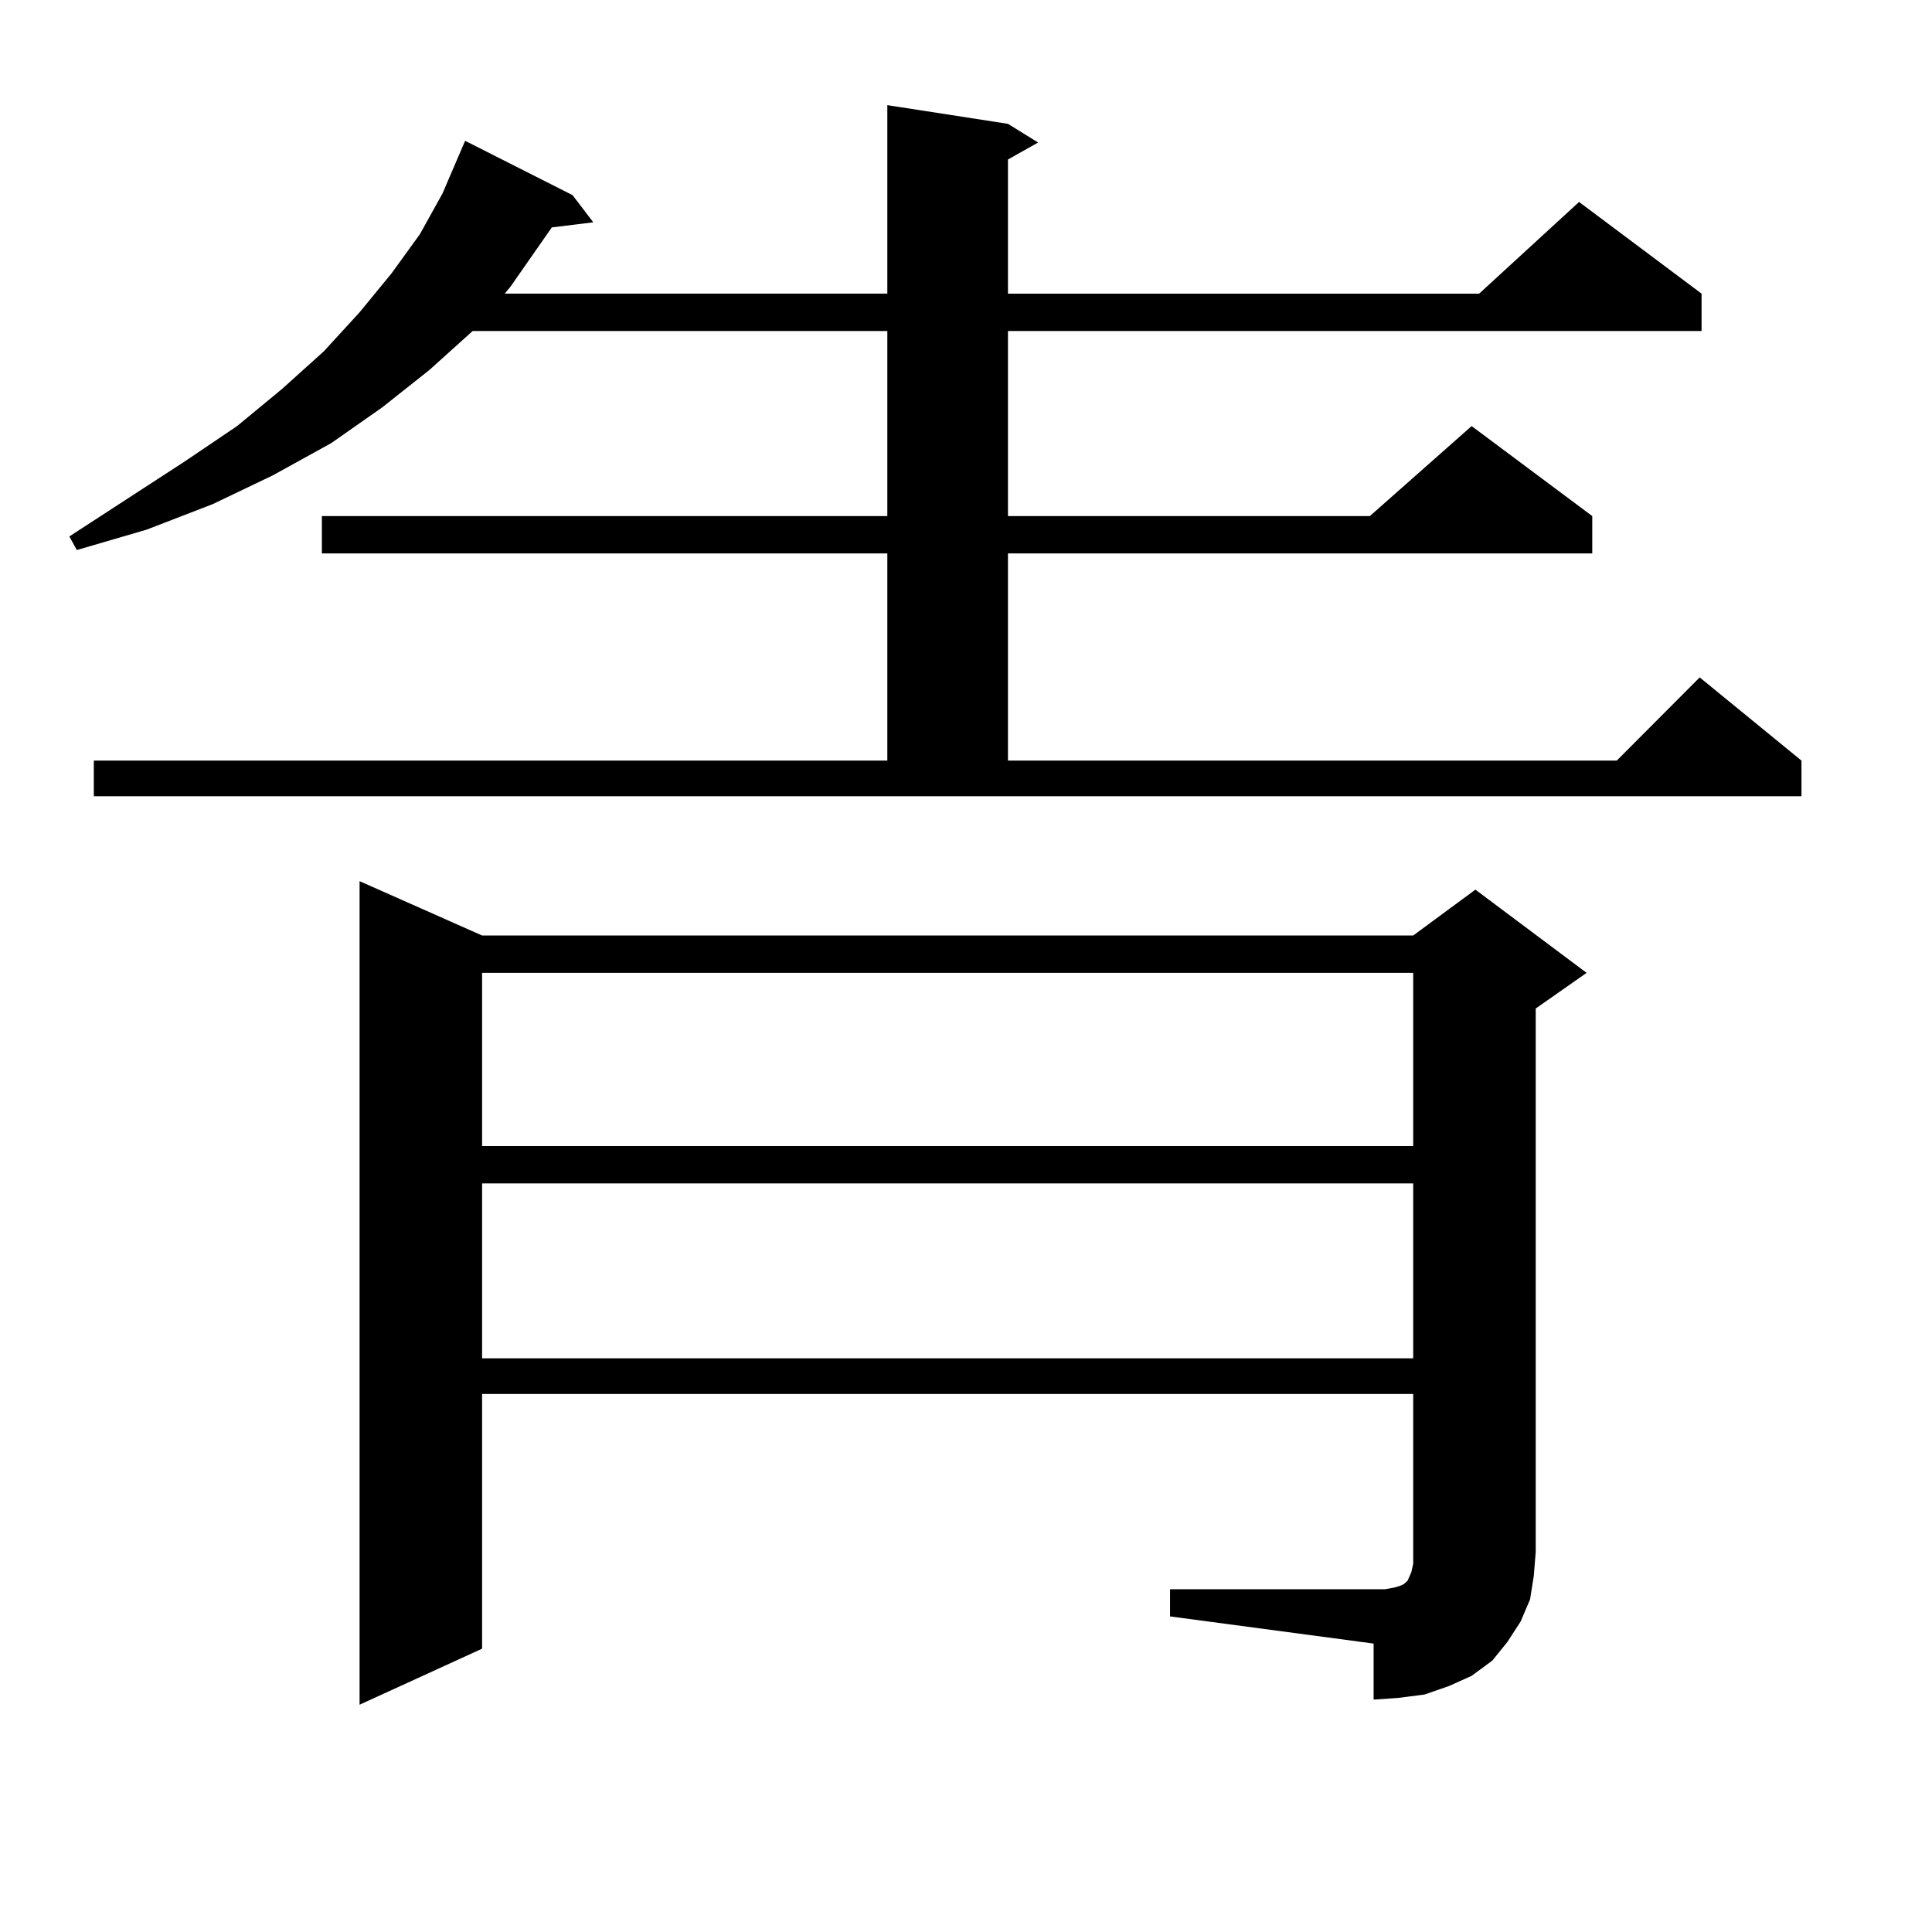 <?xml version="1.0" encoding="utf-8"?>
<!-- Generator: Adobe Illustrator 16.0.0, SVG Export Plug-In . SVG Version: 6.00 Build 0)  -->
<!DOCTYPE svg PUBLIC "-//W3C//DTD SVG 1.1//EN" "http://www.w3.org/Graphics/SVG/1.1/DTD/svg11.dtd">
<svg version="1.1" id="图层_1" xmlns="http://www.w3.org/2000/svg" xmlns:xlink="http://www.w3.org/1999/xlink" x="0px" y="0px"
	 width="1000px" height="1000px" viewBox="0 0 1000 1000" enable-background="new 0 0 1000 1000" xml:space="preserve">
<path d="M48.56,393.684h410.722V286.457H166.605v-19.336h292.676V171.32H244.652l-22.438,20.215l-24.39,19.336l-26.341,18.457
	l-30.243,16.699l-31.219,14.941l-34.146,13.184l-36.097,10.547l-3.902-7.031l59.511-38.672l27.316-18.457l23.414-19.336
	l21.463-19.336l18.536-20.215l16.585-20.215l14.634-20.215l11.707-21.094l11.707-27.246l55.608,28.125l10.731,14.063l-21.463,2.637
	l-21.463,30.762l-2.927,3.516h198.044V54.426l62.438,9.668l15.609,9.668l-15.609,8.789v69.434h243.896l51.706-47.461l63.413,47.461
	v19.336H521.719v95.801h187.313l52.682-46.582l62.438,46.582v19.336H521.719v107.227h315.114l42.926-43.066l52.682,43.066v18.457
	H48.56V393.684z M605.619,822.59h111.217l4.878-0.879l2.927-0.879l1.951-0.879l0.976-0.879l0.976-0.879l1.951-4.395l0.976-4.395
	v-6.152v-81.738H249.53v131.836l-63.413,29.004v-426.27l63.413,28.125H731.47l32.194-23.73l57.56,43.066l-26.341,18.457v281.25
	l-0.976,12.305l-1.951,12.305l-4.878,11.426l-6.829,10.547l-7.805,9.668l-10.731,7.91l-11.707,5.273l-12.683,4.395l-13.658,1.758
	l-12.683,0.879v-29.004l-105.363-14.063V822.59z M249.53,503.547v89.648H731.47v-89.648H249.53z M249.53,612.531v90.527H731.47
	v-90.527H249.53z"/>
</svg>
